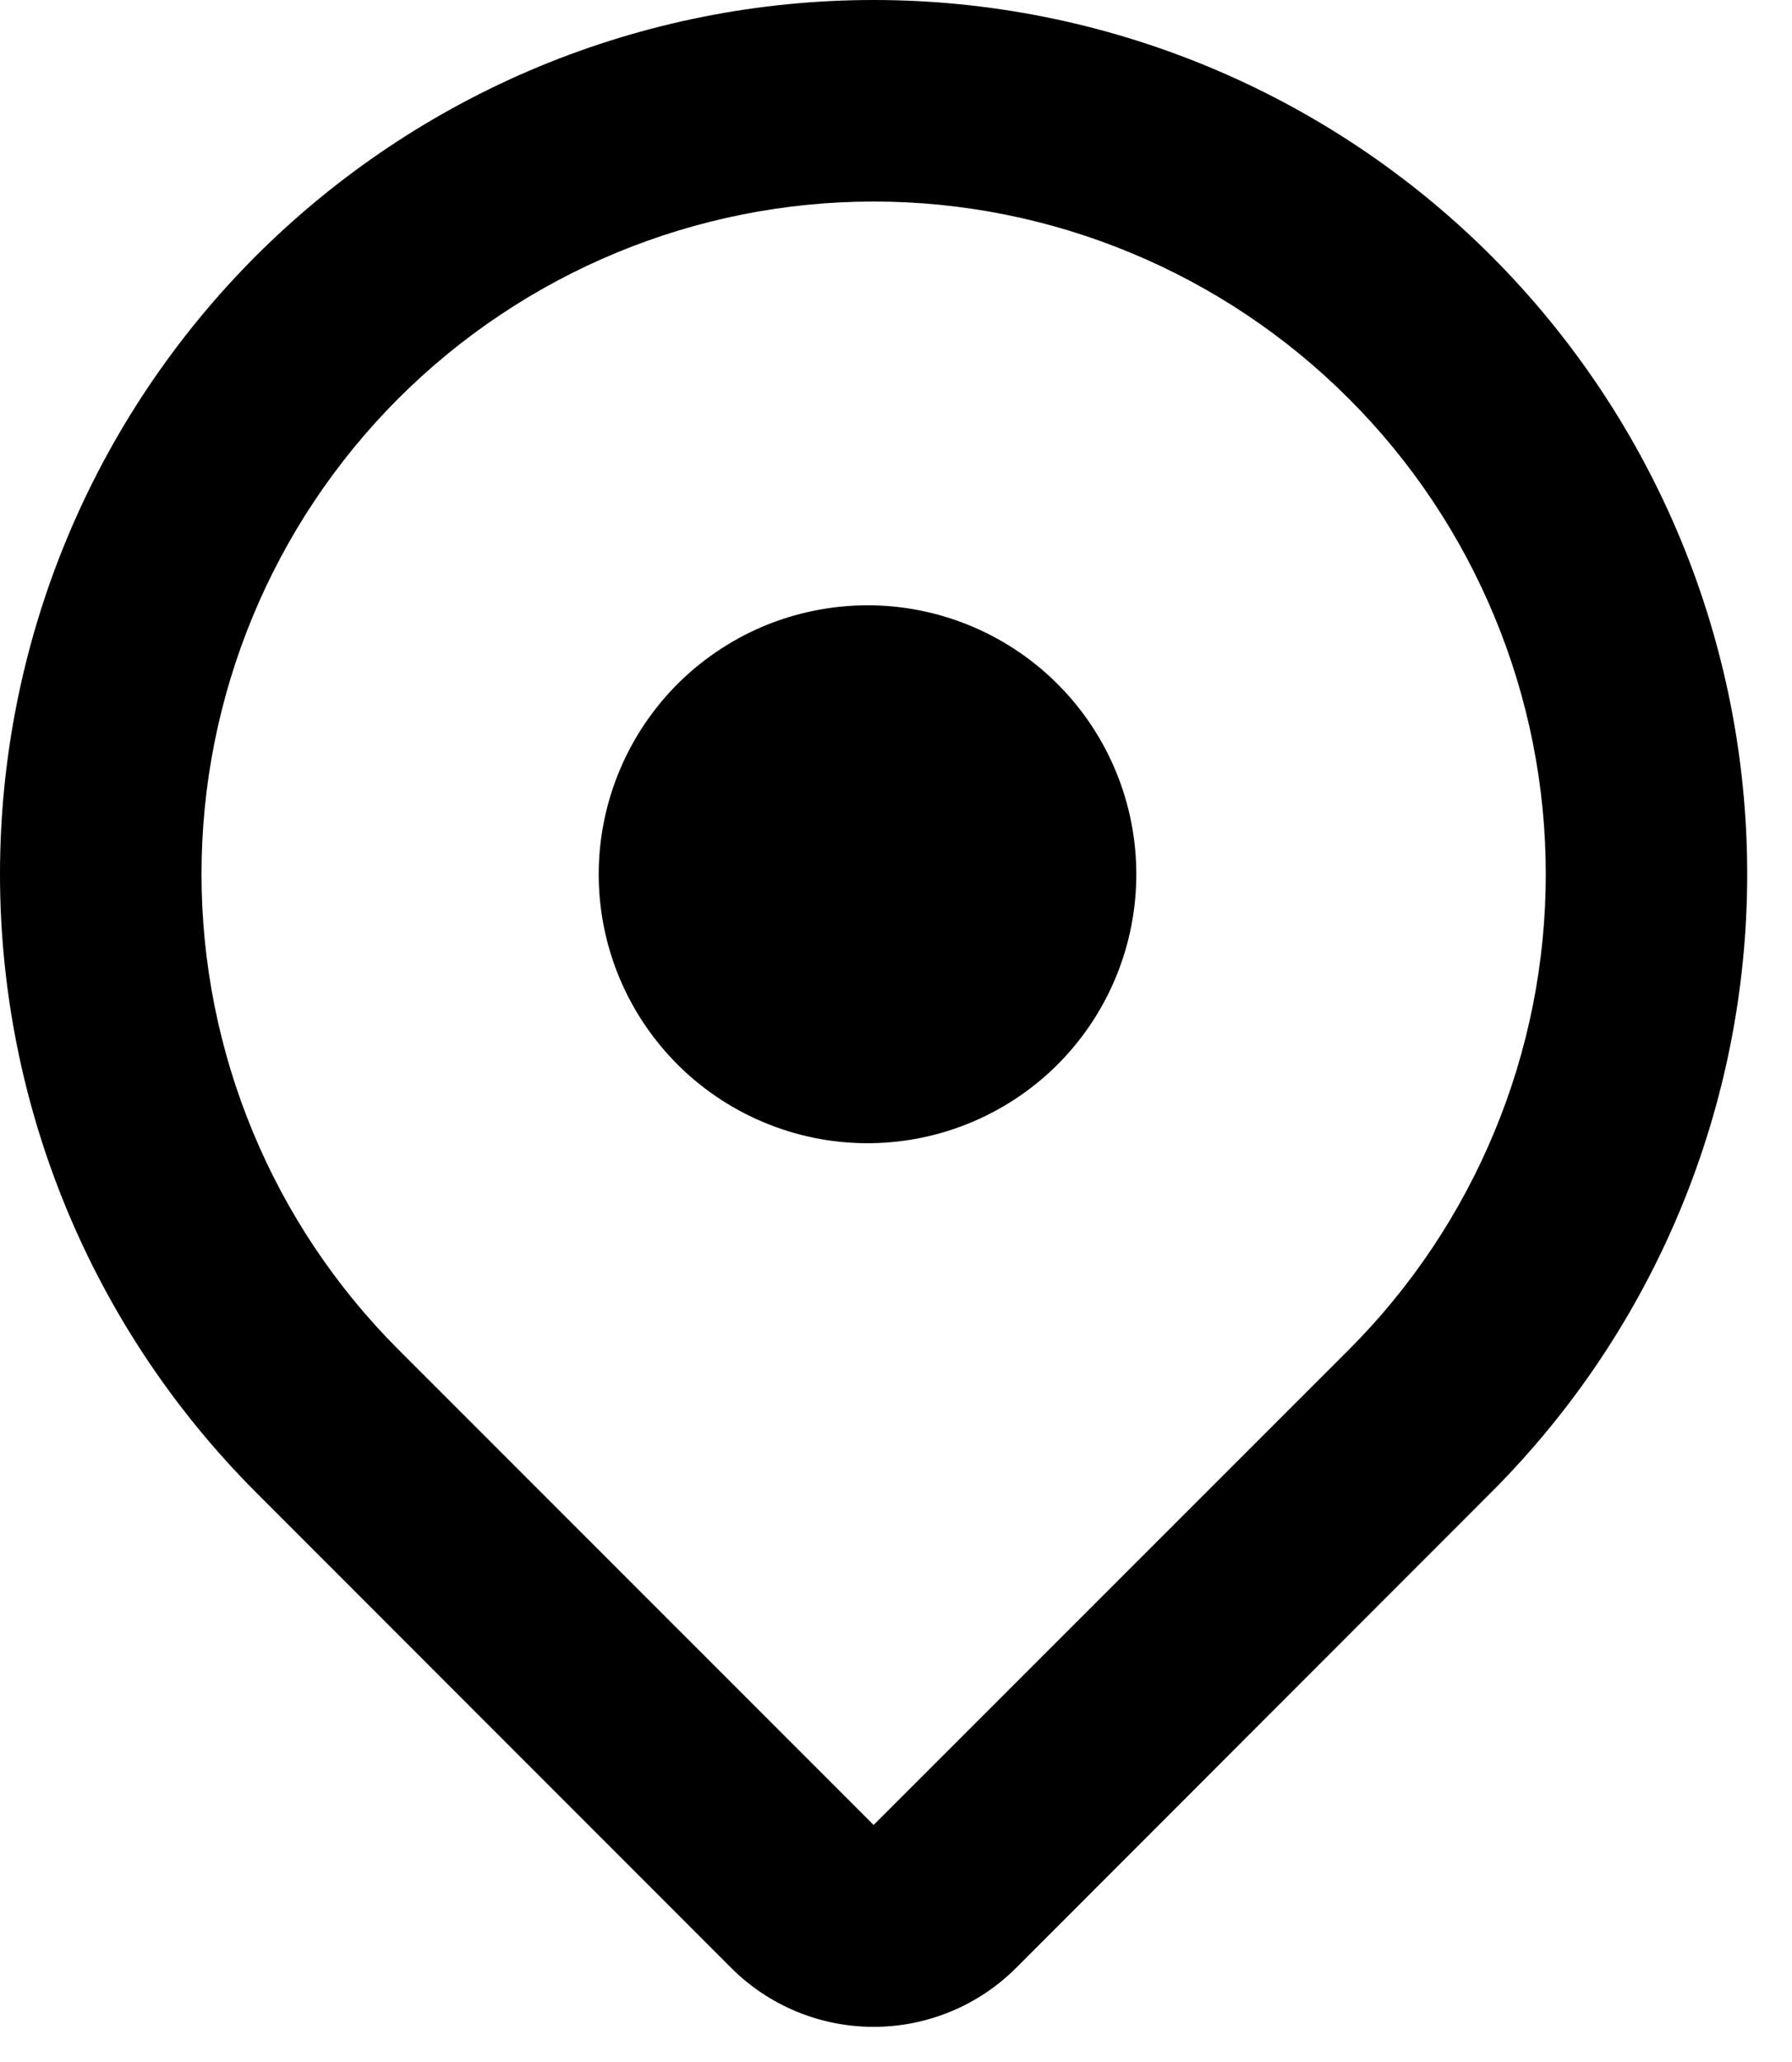 <svg xmlns="http://www.w3.org/2000/svg" width="20" height="23" viewBox="0 0 20 23" fill="none"><path d="M16.644 16.645L11.342 21.949C11.133 22.158 10.885 22.324 10.611 22.437C10.338 22.55 10.046 22.608 9.75 22.608C9.455 22.608 9.162 22.55 8.889 22.437C8.616 22.324 8.368 22.158 8.159 21.949L2.856 16.645C1.951 15.739 1.232 14.665 0.742 13.482C0.252 12.299 6.96679e-05 11.031 1.44282e-08 9.751C-6.9639e-05 8.47 0.252 7.202 0.742 6.019C1.232 4.836 1.95 3.762 2.855 2.856C3.761 1.951 4.836 1.232 6.018 0.742C7.201 0.252 8.469 6.96488e-05 9.75 1.44203e-08C11.03 -6.962e-05 12.298 0.252 13.481 0.742C14.664 1.232 15.739 1.95 16.644 2.855C17.55 3.761 18.268 4.836 18.758 6.019C19.248 7.202 19.5 8.47 19.5 9.75C19.5 11.031 19.248 12.299 18.758 13.482C18.268 14.665 17.55 15.739 16.644 16.645ZM15.054 4.447C13.647 3.04 11.739 2.248 9.75 2.248C7.761 2.248 5.853 3.039 4.446 4.445C3.039 5.852 2.249 7.76 2.249 9.749C2.249 11.739 3.039 13.647 4.446 15.053L9.75 20.356L15.054 15.055C15.751 14.358 16.303 13.531 16.68 12.621C17.058 11.711 17.252 10.736 17.252 9.751C17.252 8.766 17.058 7.79 16.68 6.88C16.303 5.97 15.751 5.143 15.054 4.447ZM9.75 12.751C9.351 12.76 8.953 12.689 8.582 12.542C8.21 12.396 7.871 12.176 7.585 11.897C7.3 11.618 7.072 11.284 6.917 10.916C6.762 10.548 6.682 10.152 6.682 9.752C6.682 9.353 6.762 8.957 6.917 8.589C7.072 8.22 7.299 7.887 7.584 7.607C7.87 7.328 8.209 7.108 8.58 6.961C8.952 6.815 9.349 6.744 9.749 6.752C10.533 6.77 11.278 7.093 11.827 7.654C12.375 8.214 12.682 8.967 12.682 9.751C12.682 10.535 12.376 11.288 11.828 11.849C11.28 12.409 10.534 12.733 9.75 12.751Z" fill="black"></path></svg>